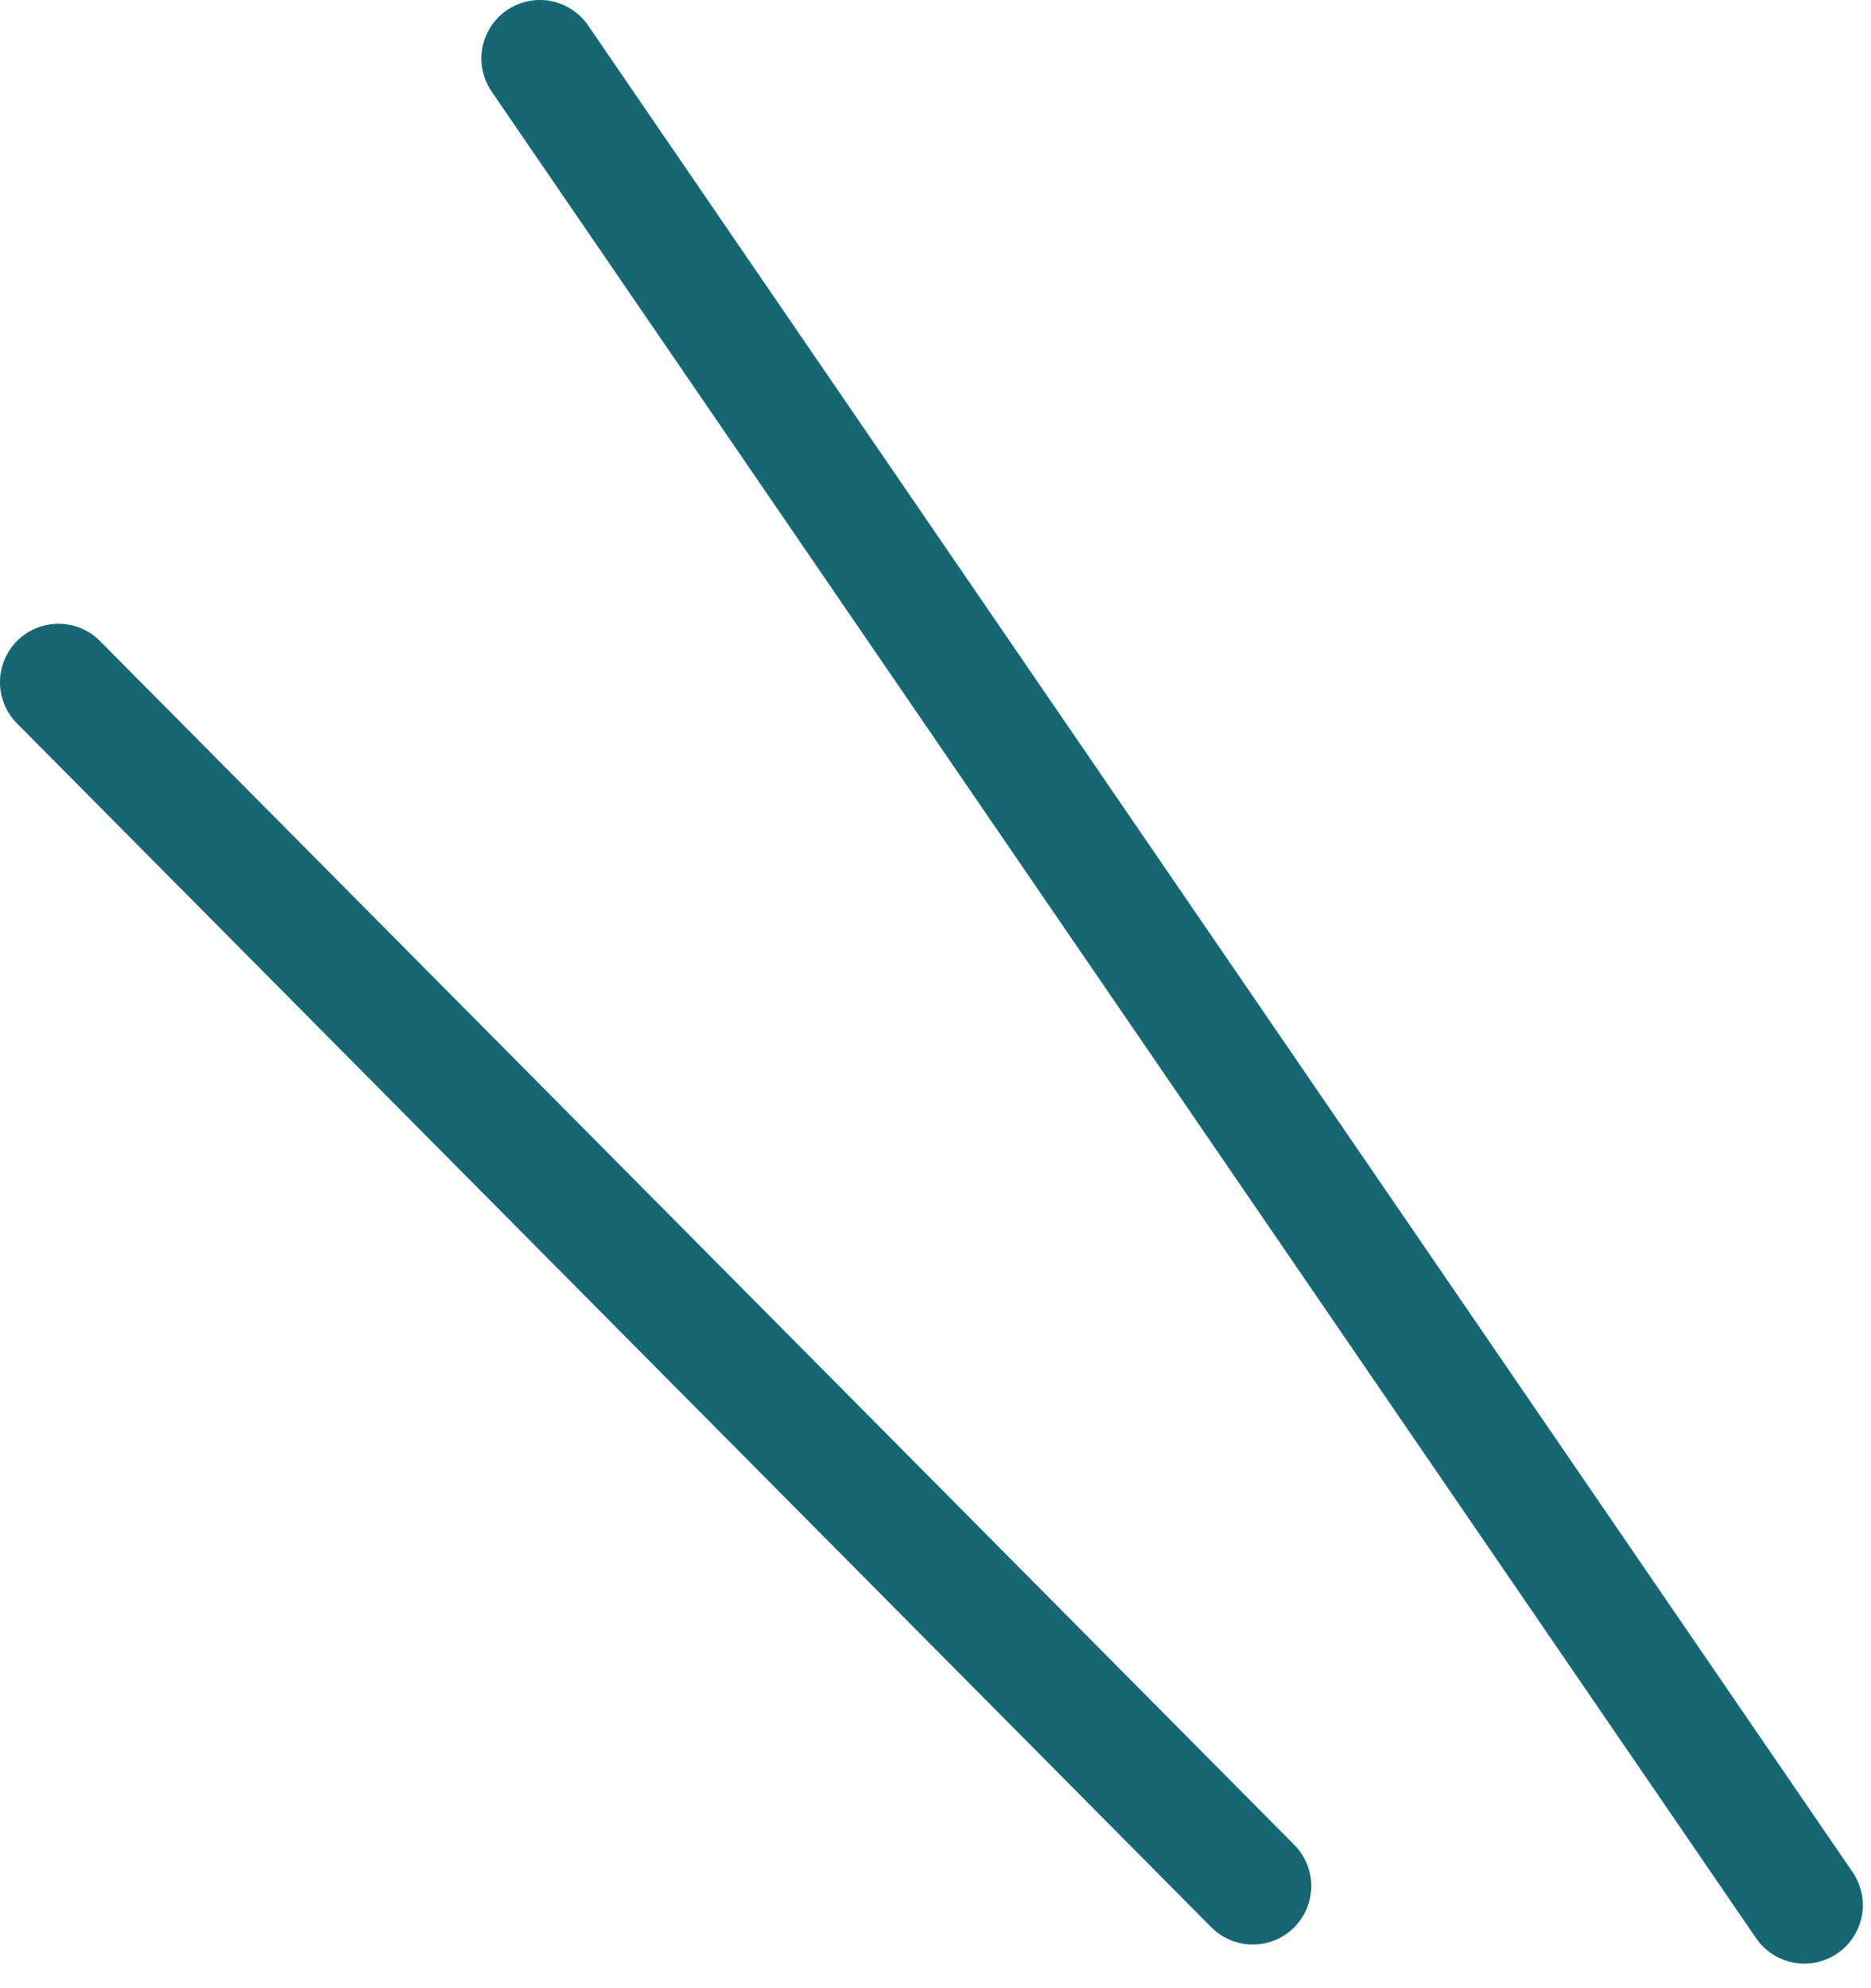 <svg width="48" height="51" viewBox="0 0 48 51" fill="none" xmlns="http://www.w3.org/2000/svg">
<path d="M46.29 48.87L13.85 1.5M32.14 48.38L1.5 17.5" stroke="#166674" stroke-width="3" stroke-miterlimit="10" stroke-linecap="round"/>
</svg>
